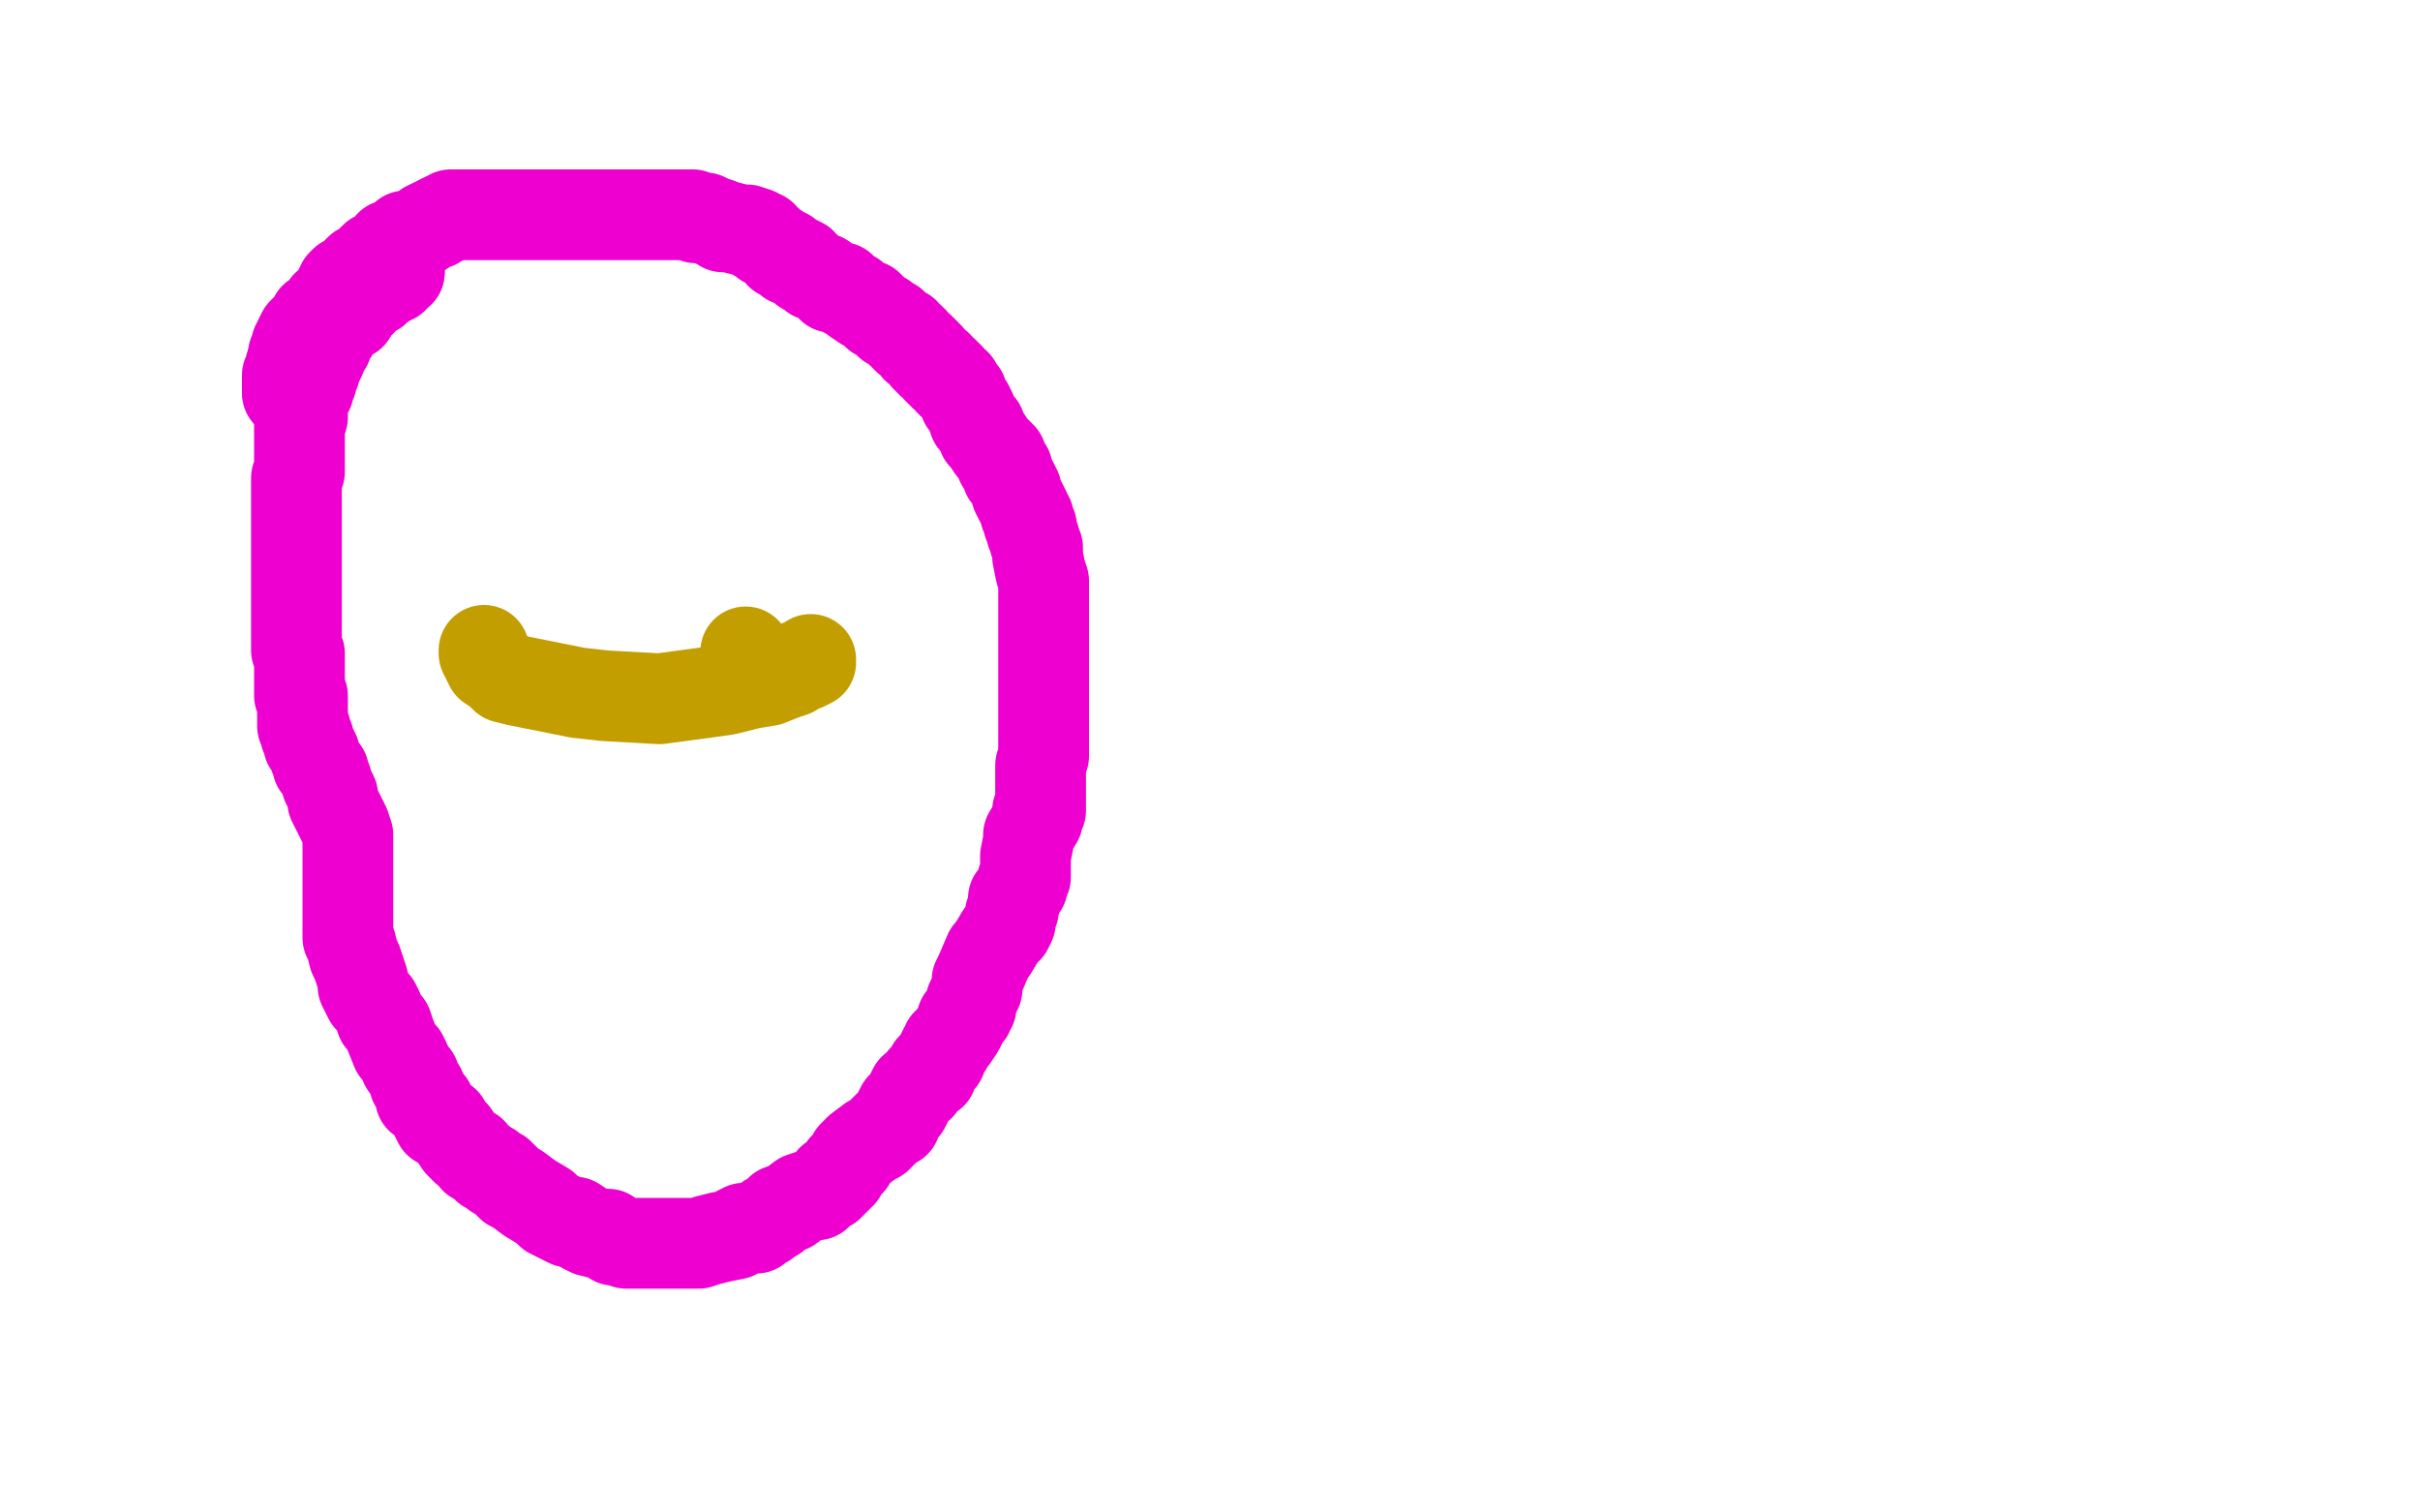 <?xml version="1.0" standalone="no"?>
<!DOCTYPE svg PUBLIC "-//W3C//DTD SVG 1.1//EN"
"http://www.w3.org/Graphics/SVG/1.1/DTD/svg11.dtd">

<svg width="800" height="500" version="1.1" xmlns="http://www.w3.org/2000/svg" xmlns:xlink="http://www.w3.org/1999/xlink" style="stroke-antialiasing: false"><desc>This SVG has been created on https://colorillo.com/</desc><rect x='0' y='0' width='800' height='500' style='fill: rgb(255,255,255); stroke-width:0' /><polyline points="126,94 127,93 127,93 128,93 128,93 128,92 128,92 129,92 129,92 130,92 130,92 130,91 130,91 131,90 132,90" style="fill: none; stroke: #ed00d0; stroke-width: 30; stroke-linejoin: round; stroke-linecap: round; stroke-antialiasing: false; stroke-antialias: 0; opacity: 1.0"/>
<polyline points="119,100 118,101 116,103 116,104 115,104 114,105 113,106 112,106 112,107 111,108 110,109 110,110 109,111 108,113 108,114 106,117 106,118 105,118 105,119" style="fill: none; stroke: #ed00d0; stroke-width: 30; stroke-linejoin: round; stroke-linecap: round; stroke-antialiasing: false; stroke-antialias: 0; opacity: 1.0"/>
<polyline points="132,90 131,90 131,90 130,90 130,90 129,91 129,91 128,92 128,92 127,93 127,93 126,94 125,95 124,95 124,96 123,96 122,96 122,97 121,97 121,98 120,99 119,100" style="fill: none; stroke: #ed00d0; stroke-width: 30; stroke-linejoin: round; stroke-linecap: round; stroke-antialiasing: false; stroke-antialias: 0; opacity: 1.0"/>
<polyline points="105,119 105,120 104,121 104,122 104,123 103,124 103,125 103,126 102,126 102,127 102,128 102,129 101,130 100,131 100,132 100,134 100,135 100,136 100,137 100,138 99,138 99,139 99,140 99,142 99,144 99,146 99,147 99,148 99,150 99,151 99,152 99,153 99,155 99,156 98,158 98,160 98,161 98,163 98,165 98,166 98,168 98,172 98,175 98,176 98,177 98,178 98,179 98,180 98,181 98,182 98,184 98,185 98,186 98,187 98,189 98,191 98,192 98,193 98,195 98,196 98,197 98,199 98,200 98,201 98,203 98,204 98,205 98,206 98,207 98,208 98,210 98,211 98,212 98,214 98,215 99,216 99,218 99,219 99,220 99,221 99,223 99,224 99,225 99,226 99,228 99,229 99,230 100,230 100,231 100,232 100,234 100,235 100,236 100,238 100,240 101,241 101,242 101,243 102,244 102,246 103,247 104,249 104,250 105,252 105,253 107,255 107,256 108,258 108,259 109,261 110,263 110,265 112,269 113,271 114,273 115,276 115,277 115,278 115,279 115,280 115,281 115,282 115,284 115,285 115,286 115,288 115,289 115,290 115,291 115,292 115,293 115,294 115,296 115,297 115,298 115,301 115,303 115,305 115,308 115,310 116,312 117,316 118,318 120,324 120,326 122,330 124,332 125,334 126,337 128,339 129,342 131,347 133,349 134,351 134,352 137,356 137,358 139,360 139,363 141,364 142,365 144,369 145,371 147,371 148,373 149,374 150,375 152,378 154,380 156,381 157,383 159,384 161,386 162,386 164,388 165,388 167,390 169,392 171,393 175,396 180,399 182,401 186,403 188,404 190,404 193,406 195,407 199,408 201,408 203,410 204,410 207,411 210,411 211,411 213,411 216,411 218,411 220,411 222,411 226,411 228,411 231,411 234,410 238,409 243,408 244,407 246,406 248,406 250,406 251,405 253,404 254,403 256,402 258,400 261,399 265,396 268,395 270,395 271,394 272,393 274,392 275,391 275,390 276,390 278,388 279,386 281,384 282,382 284,380 288,377 290,376 292,374 293,373 294,372 296,371 296,370 298,366 299,366 300,364 302,360 304,359 305,357 307,355 308,355 308,354 308,353 309,352 311,350 311,349 312,347 313,346 313,345 315,343 317,340 318,338 318,337 320,335 320,334 321,333 321,331 322,329 323,327 323,324 324,322 327,315 328,314 331,309 332,308 333,307 334,305 334,304 334,302 335,301 335,300 335,299 335,298 335,297 336,297 337,294 338,293 338,291 339,290 339,289 339,288 339,287 339,286 339,284 339,283 340,278 340,276 343,271 343,270 343,268 344,268 344,267 344,266 344,265 344,263 344,262 344,258 344,256 344,253 345,250 345,249 345,247 345,246 345,244 345,242 345,240 345,237 345,234 345,231 345,228 345,224 345,221 345,216 345,213 345,210 345,205 345,201 345,195 345,192 344,189 343,184 343,181 342,179 342,178 341,176 341,175 341,174 340,173 340,171 339,170 339,169 337,165 336,163 336,162 334,158 333,157 333,156 333,155 331,153 331,151 328,148 326,145 325,144 324,141 322,139 321,136 320,134 319,133 318,130 317,129 316,128 316,127 315,127 314,126 314,125 313,124 312,124 312,123 311,123 310,122 310,121 308,120 307,119 307,118 306,118 306,117 305,116 304,115 303,115 302,113 301,112 300,112 299,111 299,110 298,110 296,108 295,107 294,107 293,106 292,105 290,104 289,103 288,102 287,101 286,101 283,99 282,98 280,97 279,96 278,95 275,95 274,94 272,92 269,91 268,90 267,89 266,89 265,88 265,87 263,86 261,86 260,85 260,84 258,84 258,83 255,81 254,80 253,80 252,79 252,78 250,78 250,77 247,76 246,76 245,76 241,75 239,75 238,74 235,73 233,72 231,72 230,72 229,71 228,71 227,71 225,71 224,71 222,71 221,71 219,71 217,71 216,71 214,71 212,71 210,71 208,71 206,71 204,71 202,71 200,71 196,71 194,71 192,71 190,71 189,71 187,71 186,71 185,71 184,71 183,71 182,71 181,71 179,71 178,71 176,71 172,71 168,71 164,71 161,71 158,71 155,71 154,71 153,71 152,71 151,71 150,71 149,71 148,72 147,72 145,73 144,74 143,74 141,75 140,76 137,78 136,78 135,78 134,78 134,79 132,80 130,81 129,81 128,83 127,83 127,84 126,84 125,85 124,85 123,86 122,87 122,88 121,88 120,89 119,89 118,90 117,91 116,92 115,93 114,93 113,94 113,95 113,96 112,96 112,97 111,98 110,99 110,100 108,101 108,102 108,103 106,104 105,105 104,105 104,106 103,107 103,108 102,108 101,109 100,110 100,111" style="fill: none; stroke: #ed00d0; stroke-width: 30; stroke-linejoin: round; stroke-linecap: round; stroke-antialiasing: false; stroke-antialias: 0; opacity: 1.0"/>
<polyline points="97,119 97,120 96,121 96,122 96,123 95,124 95,125 95,126 95,127 95,128 95,129" style="fill: none; stroke: #ed00d0; stroke-width: 30; stroke-linejoin: round; stroke-linecap: round; stroke-antialiasing: false; stroke-antialias: 0; opacity: 1.0"/>
<polyline points="100,111 100,112 99,112 99,113 99,114 98,114 98,115 98,116 98,117 97,117 97,118 97,119" style="fill: none; stroke: #ed00d0; stroke-width: 30; stroke-linejoin: round; stroke-linecap: round; stroke-antialiasing: false; stroke-antialias: 0; opacity: 1.0"/>
<polyline points="95,129 95,130" style="fill: none; stroke: #ed00d0; stroke-width: 30; stroke-linejoin: round; stroke-linecap: round; stroke-antialiasing: false; stroke-antialias: 0; opacity: 1.0"/>
<circle cx="247.5" cy="220.5" r="15" style="fill: #ffe400; stroke-antialiasing: false; stroke-antialias: 0; opacity: 1.0"/>
<circle cx="246.5" cy="215.5" r="15" style="fill: #c39e00; stroke-antialiasing: false; stroke-antialias: 0; opacity: 1.0"/>
<polyline points="160,215 160,216 160,216 161,218 161,218 162,220 162,220 165,222 165,222 167,224 167,224 171,225 171,225 176,226 176,226 191,229 191,229 200,230 218,231 233,229 240,228 248,226 254,225 259,223 262,222 264,220 266,220 268,219 268,218" style="fill: none; stroke: #c39e00; stroke-width: 30; stroke-linejoin: round; stroke-linecap: round; stroke-antialiasing: false; stroke-antialias: 0; opacity: 1.0"/>
</svg>
